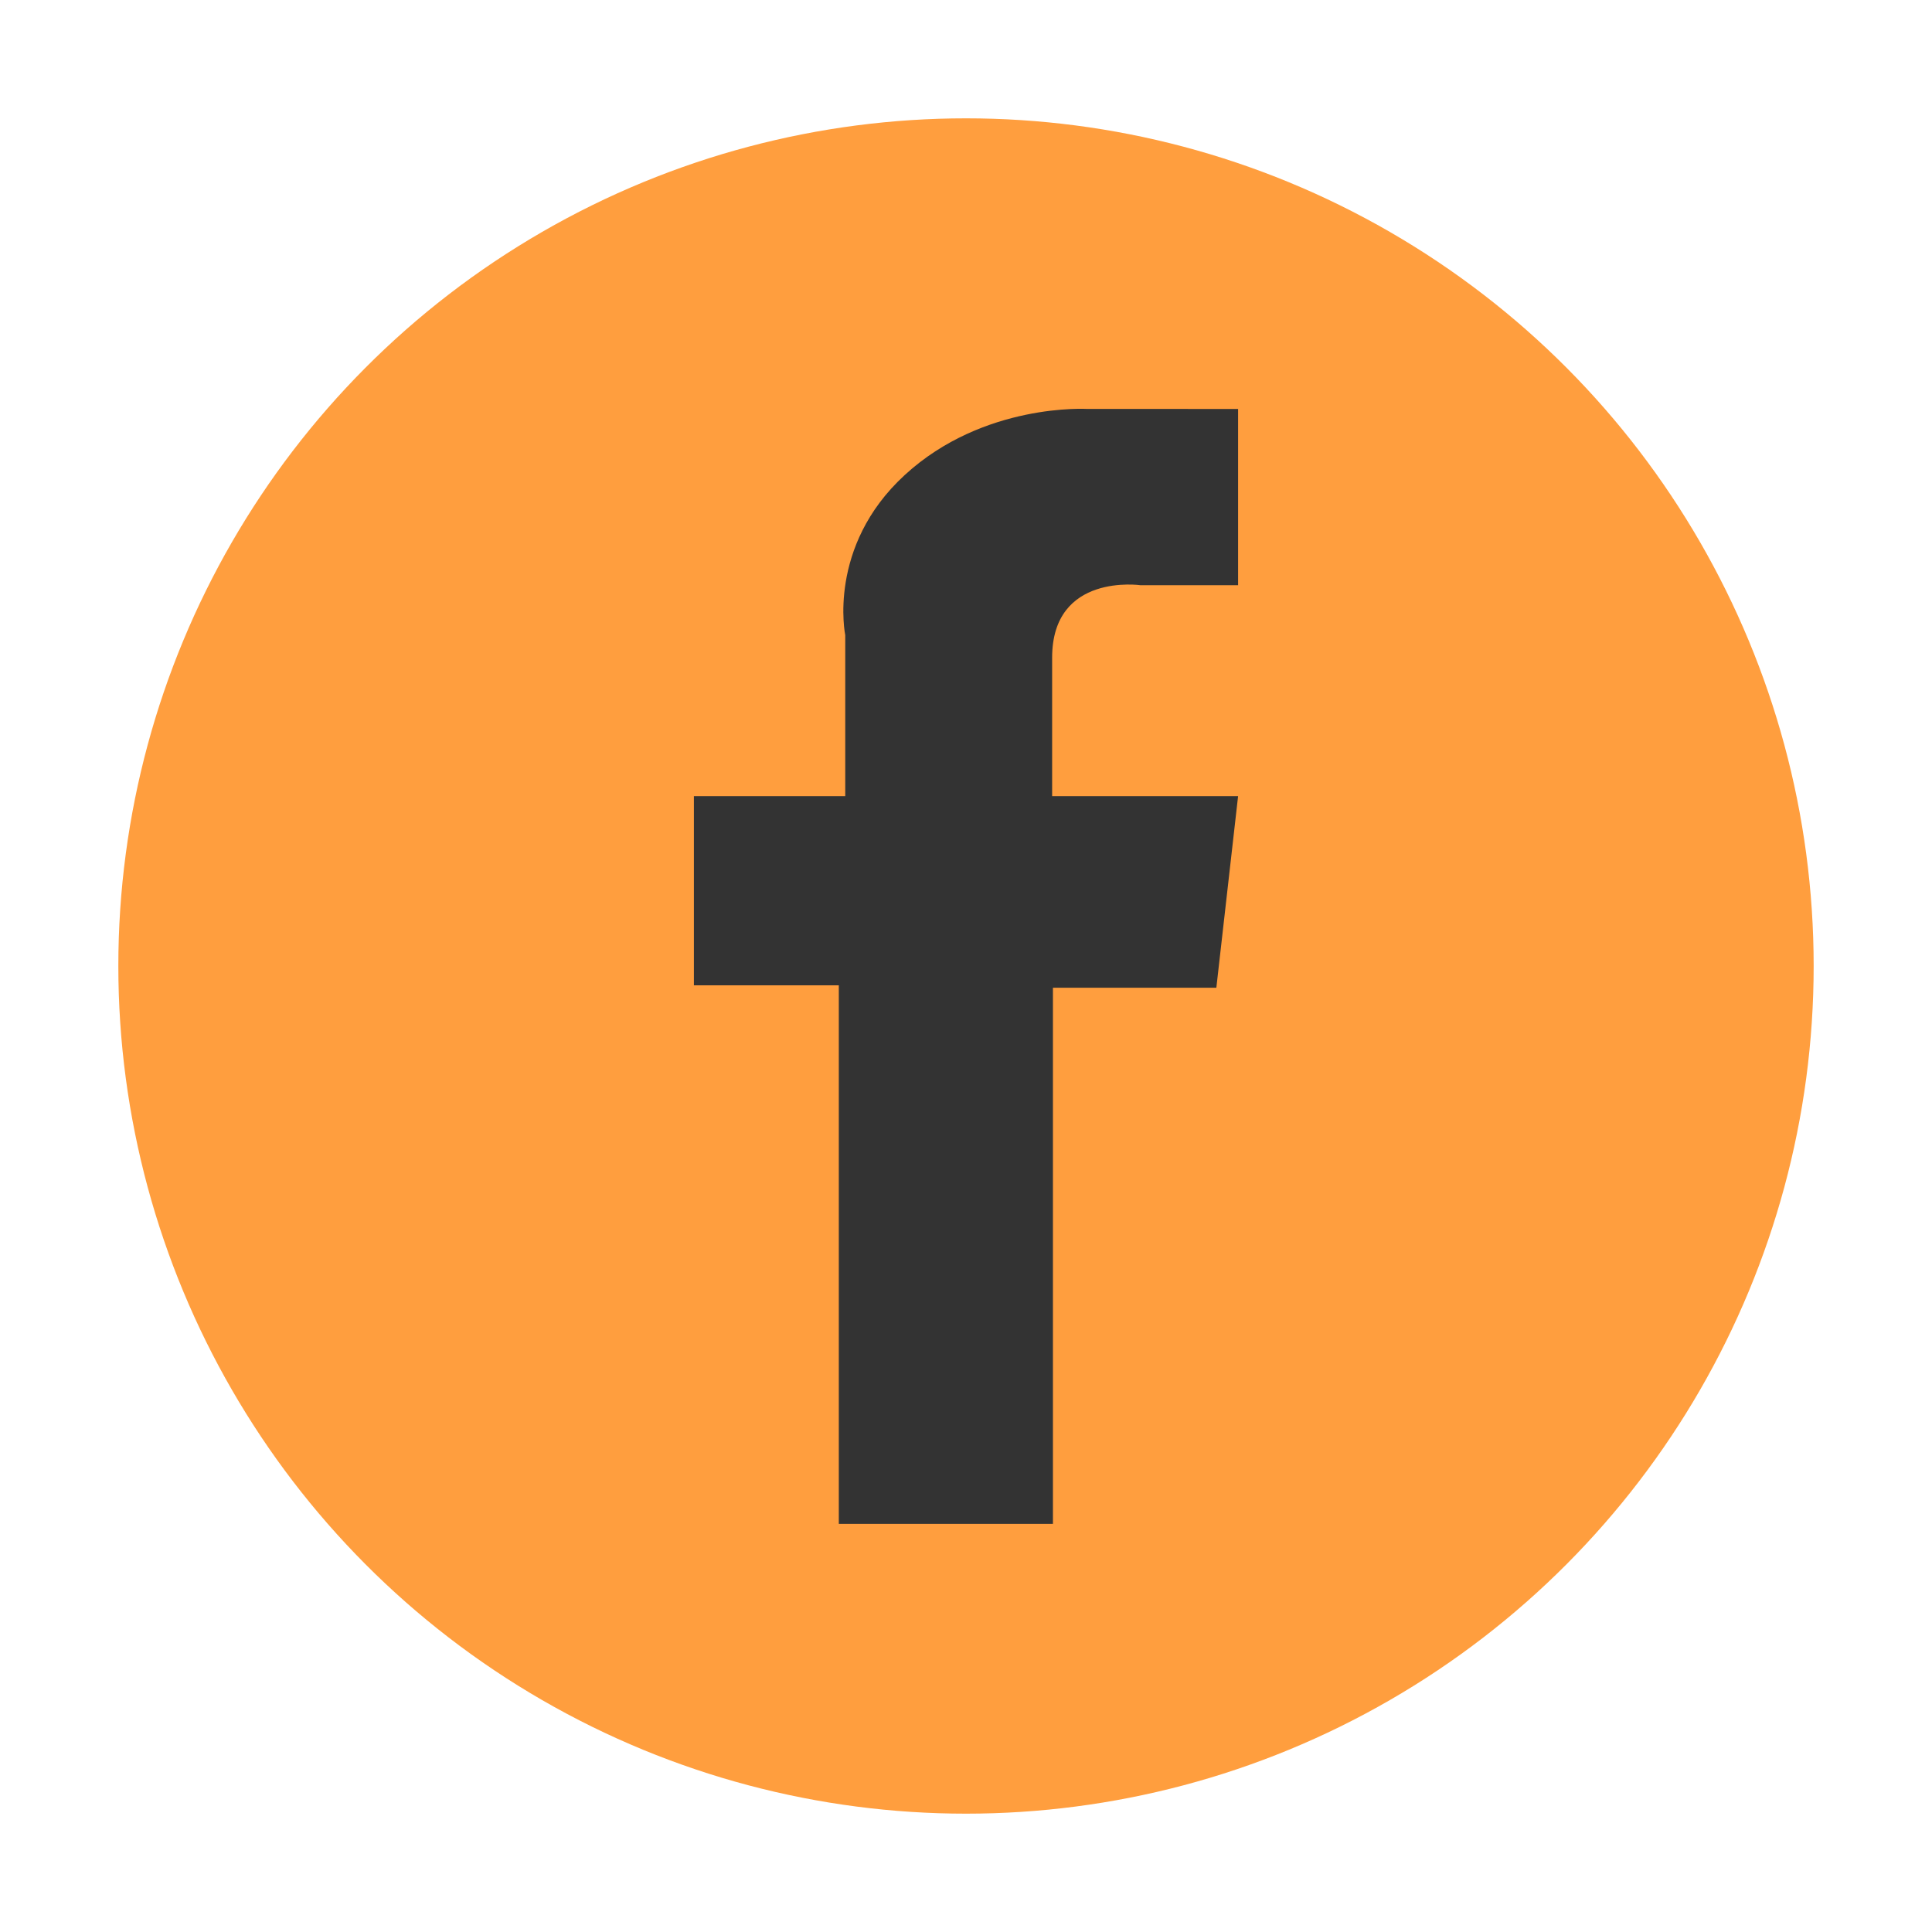 <?xml version="1.0" encoding="utf-8"?>
<!-- Generator: Adobe Illustrator 24.0.0, SVG Export Plug-In . SVG Version: 6.00 Build 0)  -->
<!DOCTYPE svg PUBLIC "-//W3C//DTD SVG 1.1//EN" "http://www.w3.org/Graphics/SVG/1.1/DTD/svg11.dtd">
<svg version="1.1" id="Layer_1" xmlns:x="http://ns.adobe.com/Extensibility/1.0/" xmlns:i="http://ns.adobe.com/AdobeIllustrator/10.0/" xmlns:graph="http://ns.adobe.com/Graphs/1.0/"
	 xmlns="http://www.w3.org/2000/svg" xmlns:xlink="http://www.w3.org/1999/xlink" x="0px" y="0px" viewBox="0 0 24 24"
	 style="enable-background:new 0 0 24 24;" xml:space="preserve">
<style type="text/css">
	.st0{fill:#FF9E3E;}
	.st1{fill:#333333;}
</style>
<g>
	<circle class="st0" cx="12" cy="12" r="10.53"/>
	<path class="st1" d="M15.38,5.08v2.19h-1.21c0,0-1.1-0.16-1.1,0.9v1.72h2.31l-0.27,2.38h-2.03v6.66h-2.66v-6.69h-1.8V9.89h1.88
		V7.89c0,0-0.23-1.1,0.74-1.99c0.98-0.9,2.27-0.82,2.27-0.82H15.38z"/>
</g>
</svg>
